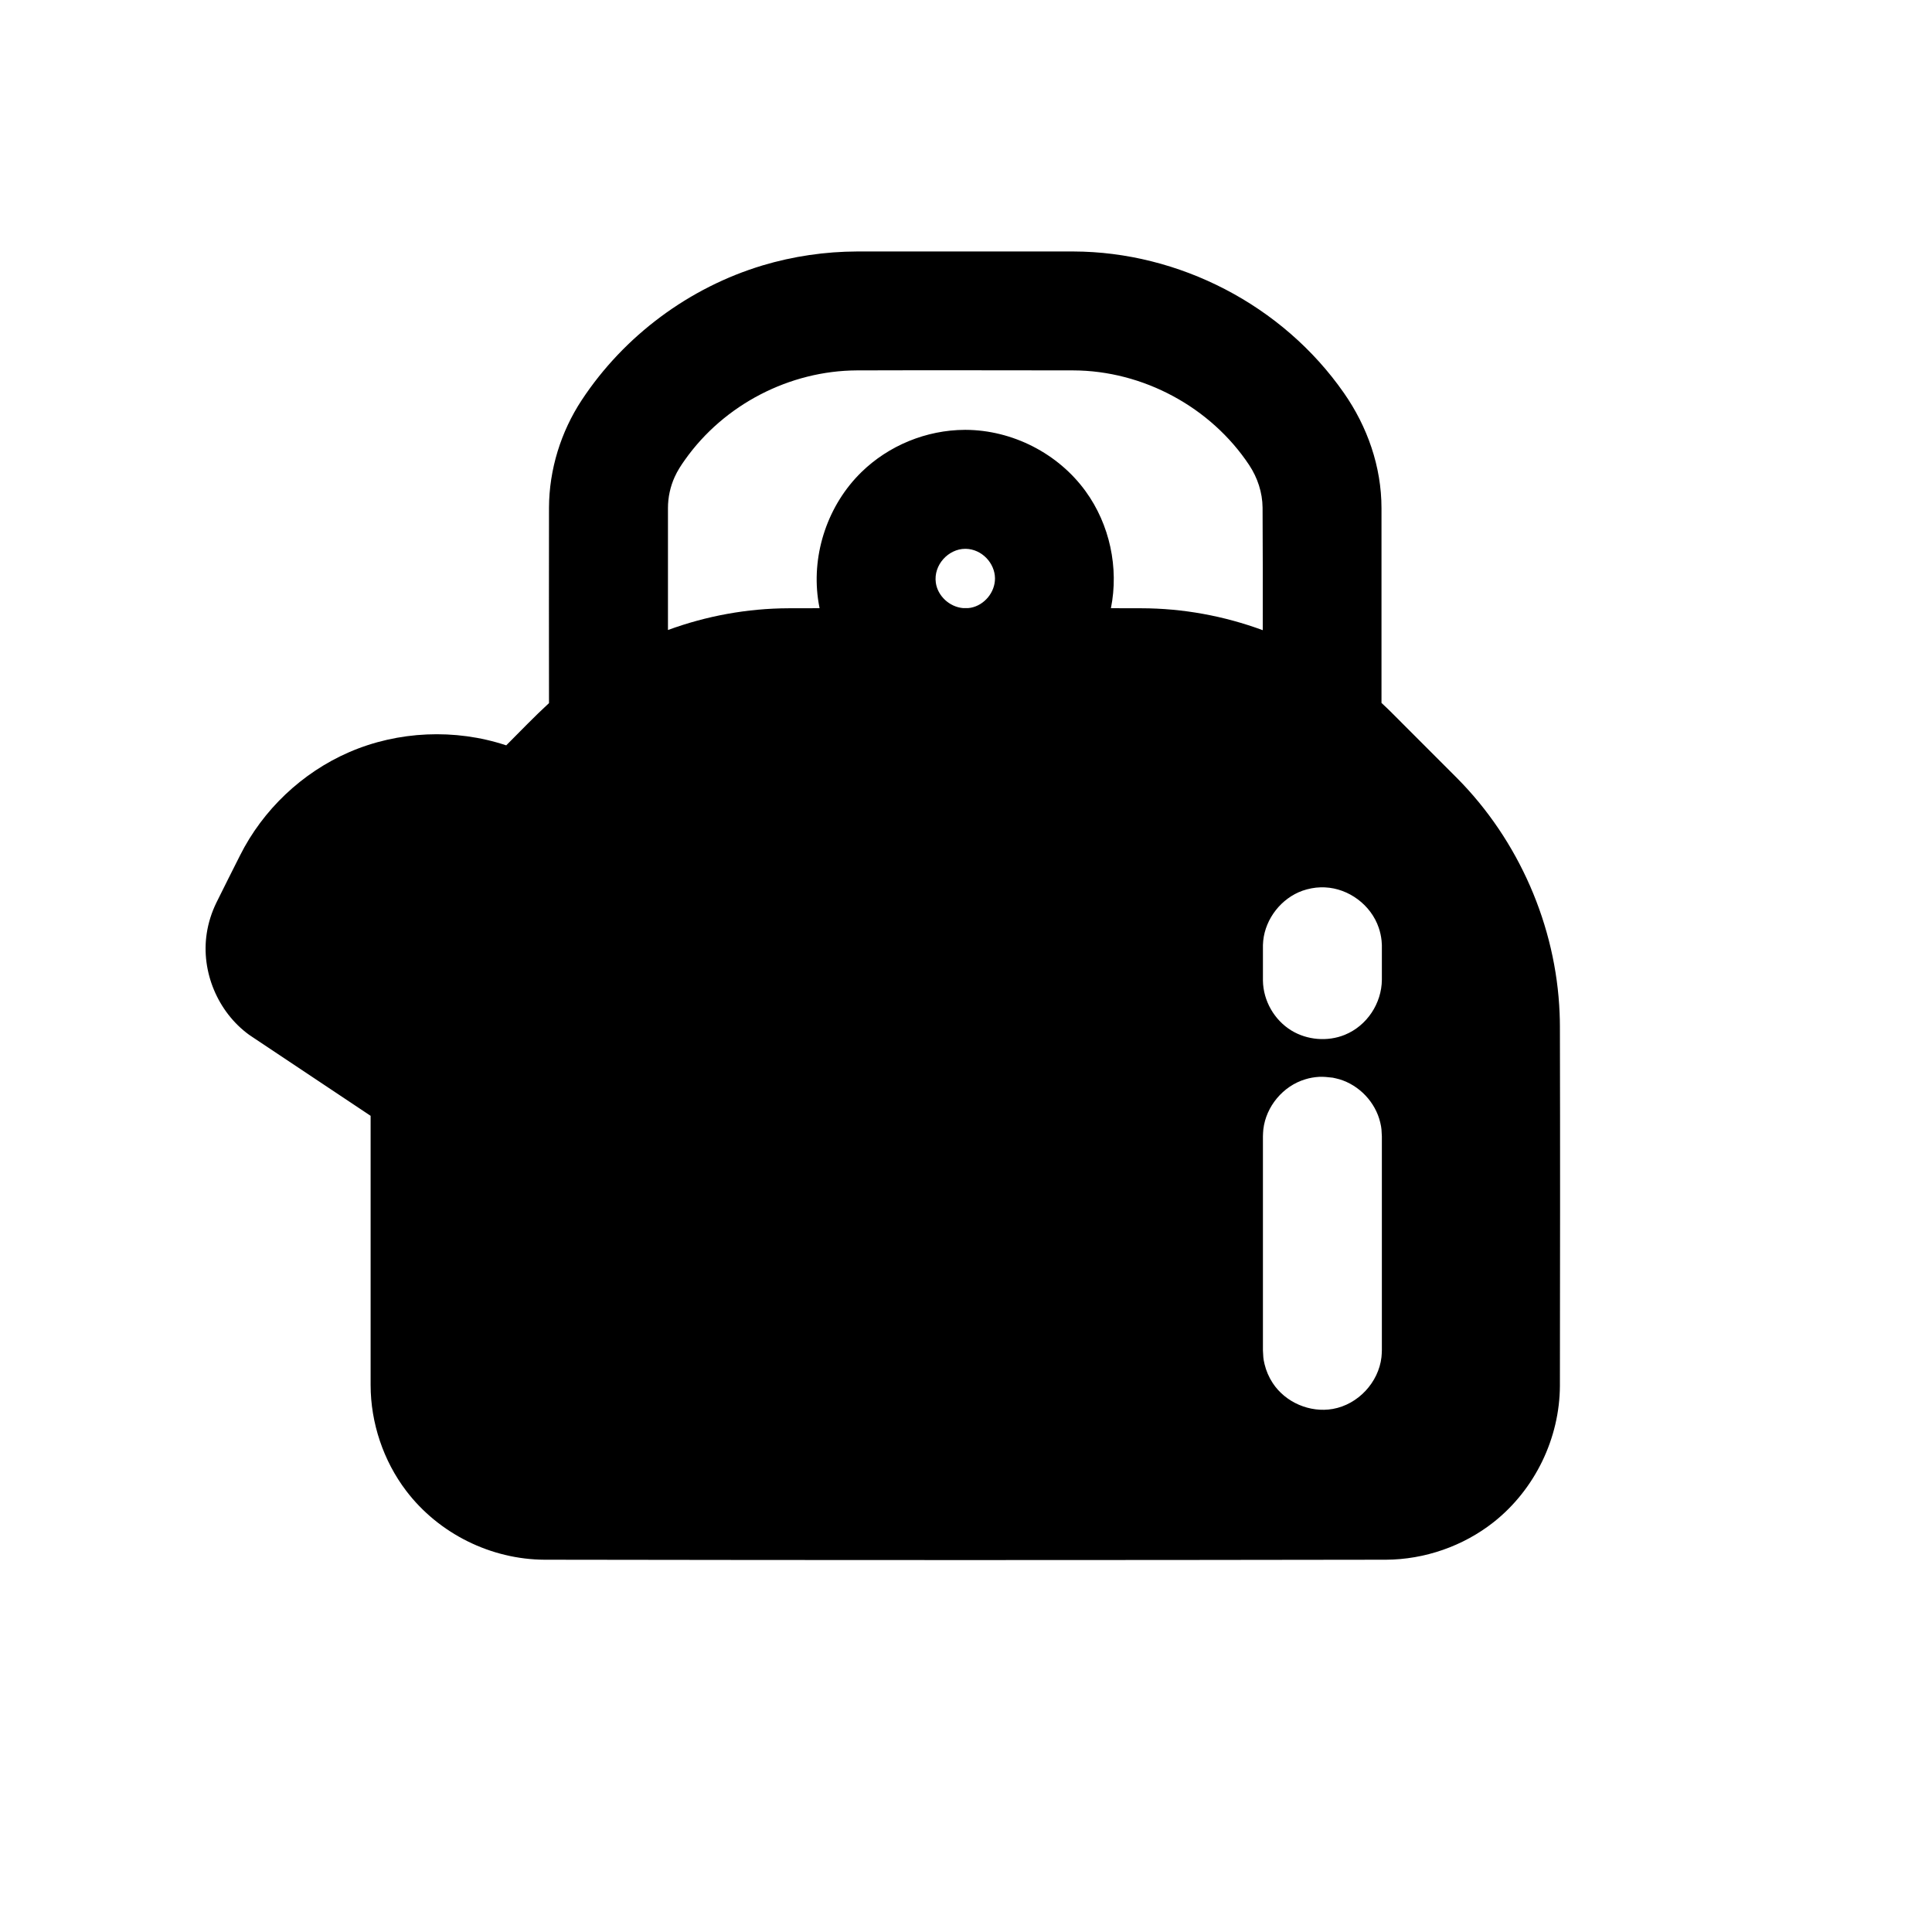 <?xml version="1.0" encoding="UTF-8"?>
<!-- Uploaded to: ICON Repo, www.iconrepo.com, Generator: ICON Repo Mixer Tools -->
<svg fill="#000000" width="800px" height="800px" version="1.1" viewBox="144 144 512 512" xmlns="http://www.w3.org/2000/svg">
 <path d="m289.49 330.33c-0.016-17.254-0.031-34.512 0-51.766 0.031-10.125 3.148-20.152 8.691-28.559 11.258-17.066 28.512-29.836 47.941-35.676 8.109-2.426 16.547-3.652 25-3.684 19.113-0.016 38.242-0.016 57.355 0 27.945 0.078 55.418 14.168 71.668 37.488 6.219 8.91 9.965 19.523 9.965 30.543v51.609c0.805 0.738 1.59 1.496 2.363 2.25 5.887 5.902 11.793 11.777 17.68 17.695 16.312 16.438 26.23 39.094 27.16 62.285 0.047 1.148 0.078 2.312 0.078 3.481 0.078 31.754 0.047 63.496 0 95.25-0.062 13.855-6.566 27.441-17.57 36.148-8.062 6.359-18.277 9.902-28.527 9.949-74.328 0.125-148.66 0.125-222.98 0-14.199-0.062-28.023-6.894-36.652-18.23-6.078-7.981-9.43-18.043-9.445-28.008v-71.398l-31.316-20.875s-0.535-0.363-0.93-0.629c-8.25-6.016-12.754-16.719-11.18-26.875 0.426-2.816 1.309-5.559 2.551-8.109 2.062-4.172 4.156-8.328 6.25-12.484 6.078-12.137 16.469-21.98 28.891-27.379 13.004-5.652 28.133-6.297 41.578-1.859l0.094 0.031c3.731-3.746 7.43-7.59 11.336-11.195zm207.7 99.266c0.598 0.141 1.195 0.25 1.777 0.426 5.258 1.574 9.539 6.062 10.816 11.461 0.379 1.59 0.332 2 0.426 3.637v56.742c-0.031 0.613-0.031 1.227-0.109 1.828-0.77 6.644-6.172 12.516-12.91 13.699-6.016 1.055-12.516-1.699-15.902-6.863-1.008-1.527-1.746-3.242-2.172-5.023-0.379-1.59-0.332-2.016-0.426-3.637v-56.742c0.031-0.613 0.031-1.227 0.109-1.844 0.707-6.047 5.211-11.492 11.133-13.258 1.164-0.363 2.379-0.566 3.606-0.645 1.211-0.062 2.441 0.078 3.652 0.219zm-2.504-50.445c0.203 0 0.25 0 0.473 0.016 6.266 0.285 12.172 4.644 14.219 10.691 0.379 1.102 0.629 2.25 0.754 3.418 0.031 0.395 0.062 0.77 0.078 1.164v0.473 8.723c-0.047 6.266-3.953 12.219-9.84 14.609-4.535 1.844-9.949 1.402-14.137-1.148-4.519-2.769-7.461-7.856-7.543-13.227v-0.234-8.723-0.473c0.016-0.395 0.047-0.77 0.078-1.164 0.613-5.871 4.801-11.227 10.406-13.227 1.543-0.535 3.18-0.852 4.801-0.898 0.457-0.016 0.566 0 0.707 0zm-16.043-68.141c0.016-10.832 0.016-21.648-0.047-32.465-0.031-4.016-1.34-7.965-3.543-11.289-10.172-15.336-28.117-25.047-46.633-25.098-19.113-0.016-38.227-0.062-57.34 0-17.742 0.078-35.172 8.988-45.578 23.727-1.023 1.434-1.984 2.914-2.707 4.519-1.164 2.566-1.777 5.398-1.777 8.234v32.32c10.172-3.731 21.02-5.731 31.992-5.762 2.723-0.016 5.465-0.016 8.188-0.016-0.156-0.836-0.316-1.668-0.426-2.504-1.652-12.156 2.691-24.938 11.508-33.551 7.242-7.07 17.207-11.164 27.395-11.211h0.25c12.344 0.062 24.48 6.203 31.789 16.297 6.359 8.77 8.848 20.246 6.691 30.969 2.691 0 5.367 0.016 8.062 0.016 11.02 0.016 21.93 2.031 32.18 5.809zm-78.09-5.856c0.234-0.016 0.488-0.047 0.723-0.094 3.574-0.676 6.422-4.062 6.406-7.793-0.031-4.031-3.481-7.746-7.746-7.824h-0.156c-4.441 0.016-8.438 4.266-7.777 8.988 0.488 3.496 3.606 6.406 7.227 6.723z" fill-rule="evenodd"/>
</svg>